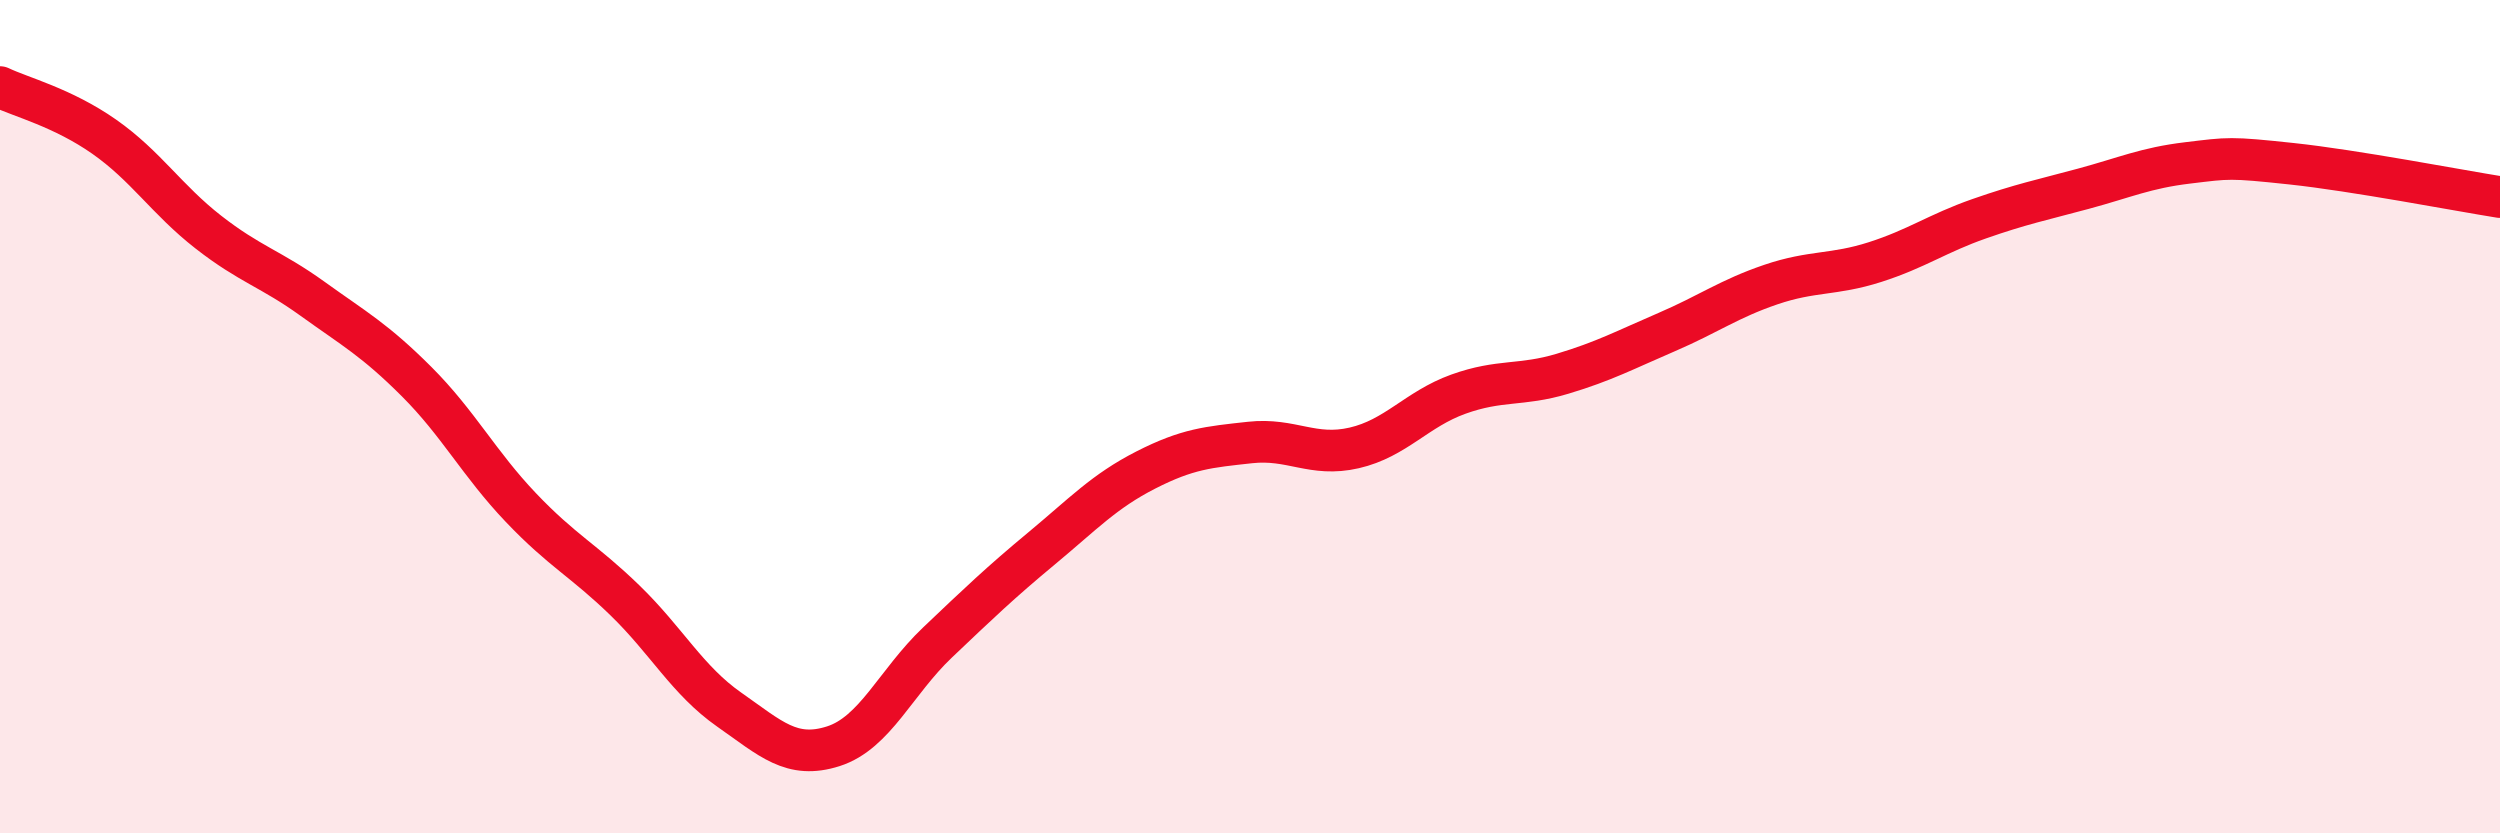 
    <svg width="60" height="20" viewBox="0 0 60 20" xmlns="http://www.w3.org/2000/svg">
      <path
        d="M 0,2.09 C 0.5,2.33 1.5,2.58 2.5,3.28 C 3.5,3.98 4,4.79 5,5.57 C 6,6.35 6.5,6.45 7.5,7.17 C 8.5,7.89 9,8.16 10,9.16 C 11,10.16 11.5,11.13 12.5,12.18 C 13.5,13.23 14,13.44 15,14.41 C 16,15.38 16.5,16.33 17.5,17.03 C 18.5,17.73 19,18.23 20,17.91 C 21,17.59 21.5,16.37 22.5,15.42 C 23.5,14.47 24,13.99 25,13.16 C 26,12.33 26.5,11.79 27.5,11.28 C 28.5,10.77 29,10.73 30,10.62 C 31,10.51 31.5,10.98 32.5,10.75 C 33.5,10.52 34,9.82 35,9.46 C 36,9.1 36.5,9.27 37.5,8.97 C 38.5,8.67 39,8.4 40,7.97 C 41,7.54 41.5,7.17 42.5,6.83 C 43.5,6.49 44,6.61 45,6.29 C 46,5.97 46.5,5.6 47.5,5.25 C 48.5,4.9 49,4.8 50,4.53 C 51,4.26 51.5,4.03 52.5,3.91 C 53.5,3.79 53.5,3.77 55,3.93 C 56.5,4.09 59,4.57 60,4.73L60 20L0 20Z"
        fill="#EB0A25"
        opacity="0.1"
        stroke-linecap="round"
        stroke-linejoin="round"
      />
      <path
        d="M 0,2.09 C 0.5,2.33 1.5,2.58 2.5,3.28 C 3.5,3.98 4,4.79 5,5.57 C 6,6.35 6.5,6.45 7.5,7.17 C 8.5,7.89 9,8.16 10,9.16 C 11,10.16 11.5,11.13 12.5,12.18 C 13.5,13.23 14,13.44 15,14.41 C 16,15.38 16.5,16.33 17.5,17.03 C 18.5,17.73 19,18.23 20,17.91 C 21,17.59 21.5,16.37 22.5,15.42 C 23.5,14.47 24,13.99 25,13.16 C 26,12.33 26.5,11.79 27.5,11.28 C 28.5,10.77 29,10.73 30,10.62 C 31,10.51 31.5,10.98 32.5,10.75 C 33.5,10.52 34,9.82 35,9.46 C 36,9.1 36.5,9.27 37.5,8.97 C 38.5,8.67 39,8.4 40,7.97 C 41,7.54 41.5,7.17 42.5,6.83 C 43.5,6.49 44,6.61 45,6.29 C 46,5.97 46.5,5.6 47.5,5.25 C 48.5,4.9 49,4.8 50,4.53 C 51,4.26 51.5,4.03 52.5,3.91 C 53.5,3.79 53.5,3.77 55,3.93 C 56.5,4.09 59,4.57 60,4.73"
        stroke="#EB0A25"
        stroke-width="1"
        fill="none"
        stroke-linecap="round"
        stroke-linejoin="round"
      />
    </svg>
  